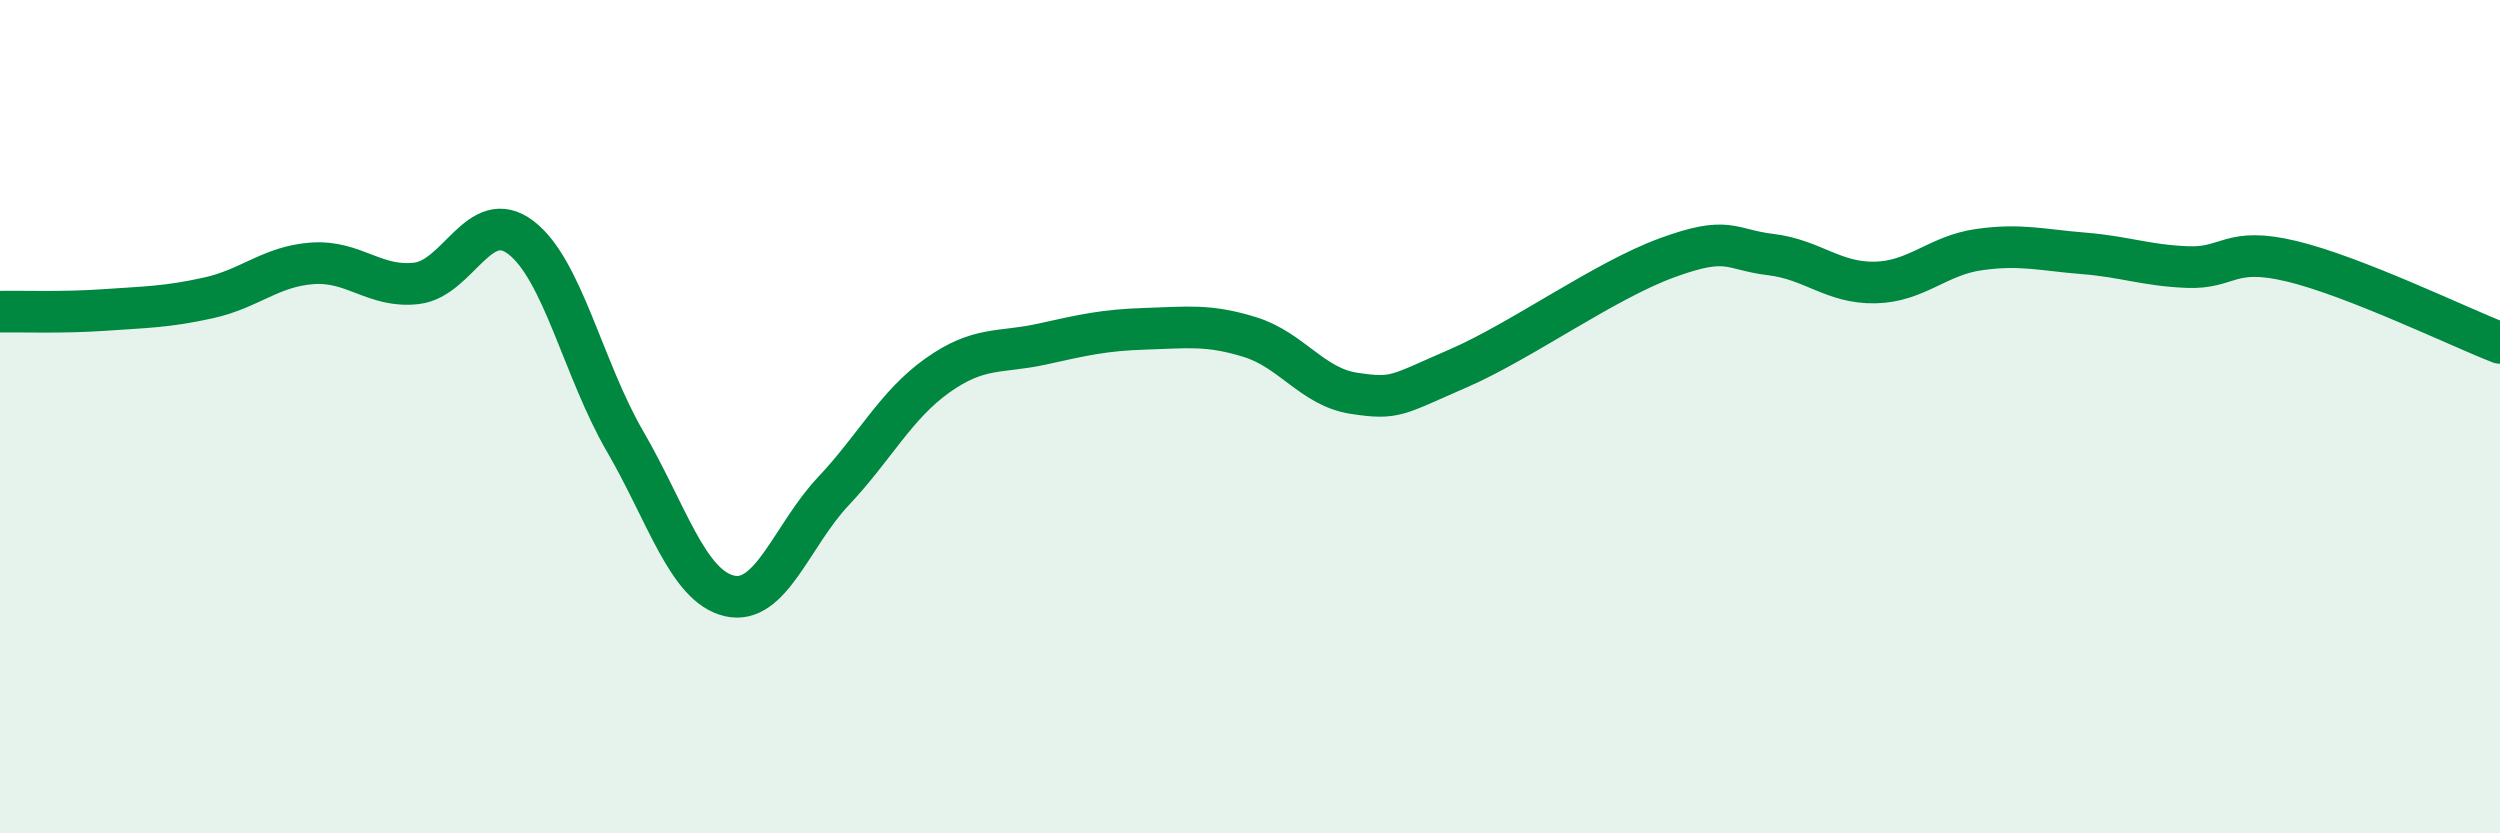 
    <svg width="60" height="20" viewBox="0 0 60 20" xmlns="http://www.w3.org/2000/svg">
      <path
        d="M 0,7.48 C 0.5,7.47 1.5,7.51 2.5,7.44 C 3.5,7.37 4,7.37 5,7.15 C 6,6.93 6.5,6.39 7.5,6.32 C 8.5,6.25 9,6.92 10,6.8 C 11,6.68 11.5,4.94 12.5,5.7 C 13.5,6.46 14,8.87 15,10.59 C 16,12.31 16.5,14.06 17.5,14.3 C 18.5,14.54 19,12.85 20,11.79 C 21,10.73 21.5,9.72 22.5,9.01 C 23.5,8.3 24,8.48 25,8.26 C 26,8.04 26.5,7.92 27.5,7.89 C 28.5,7.86 29,7.78 30,8.09 C 31,8.4 31.5,9.29 32.5,9.44 C 33.5,9.59 33.5,9.49 35,8.84 C 36.5,8.19 38.5,6.74 40,6.19 C 41.5,5.64 41.5,5.99 42.5,6.11 C 43.5,6.23 44,6.8 45,6.78 C 46,6.76 46.5,6.13 47.5,5.99 C 48.5,5.85 49,6 50,6.08 C 51,6.16 51.5,6.37 52.5,6.41 C 53.5,6.45 53.5,5.91 55,6.27 C 56.5,6.63 59,7.84 60,8.23L60 20L0 20Z"
        fill="#008740"
        opacity="0.1"
        stroke-linecap="round"
        stroke-linejoin="round"
      />
      <path
        d="M 0,7.48 C 0.5,7.47 1.5,7.51 2.5,7.44 C 3.5,7.37 4,7.37 5,7.15 C 6,6.93 6.5,6.39 7.5,6.32 C 8.5,6.25 9,6.92 10,6.8 C 11,6.68 11.5,4.94 12.5,5.7 C 13.5,6.46 14,8.87 15,10.59 C 16,12.31 16.5,14.06 17.5,14.3 C 18.5,14.54 19,12.85 20,11.79 C 21,10.73 21.5,9.72 22.5,9.01 C 23.5,8.3 24,8.48 25,8.26 C 26,8.04 26.5,7.92 27.5,7.89 C 28.5,7.86 29,7.78 30,8.09 C 31,8.4 31.5,9.29 32.5,9.44 C 33.5,9.59 33.5,9.49 35,8.84 C 36.5,8.19 38.5,6.74 40,6.19 C 41.5,5.64 41.5,5.99 42.5,6.11 C 43.5,6.23 44,6.8 45,6.78 C 46,6.76 46.5,6.13 47.5,5.99 C 48.5,5.85 49,6 50,6.08 C 51,6.16 51.5,6.37 52.5,6.41 C 53.5,6.45 53.5,5.91 55,6.27 C 56.5,6.63 59,7.84 60,8.23"
        stroke="#008740"
        stroke-width="1"
        fill="none"
        stroke-linecap="round"
        stroke-linejoin="round"
      />
    </svg>
  